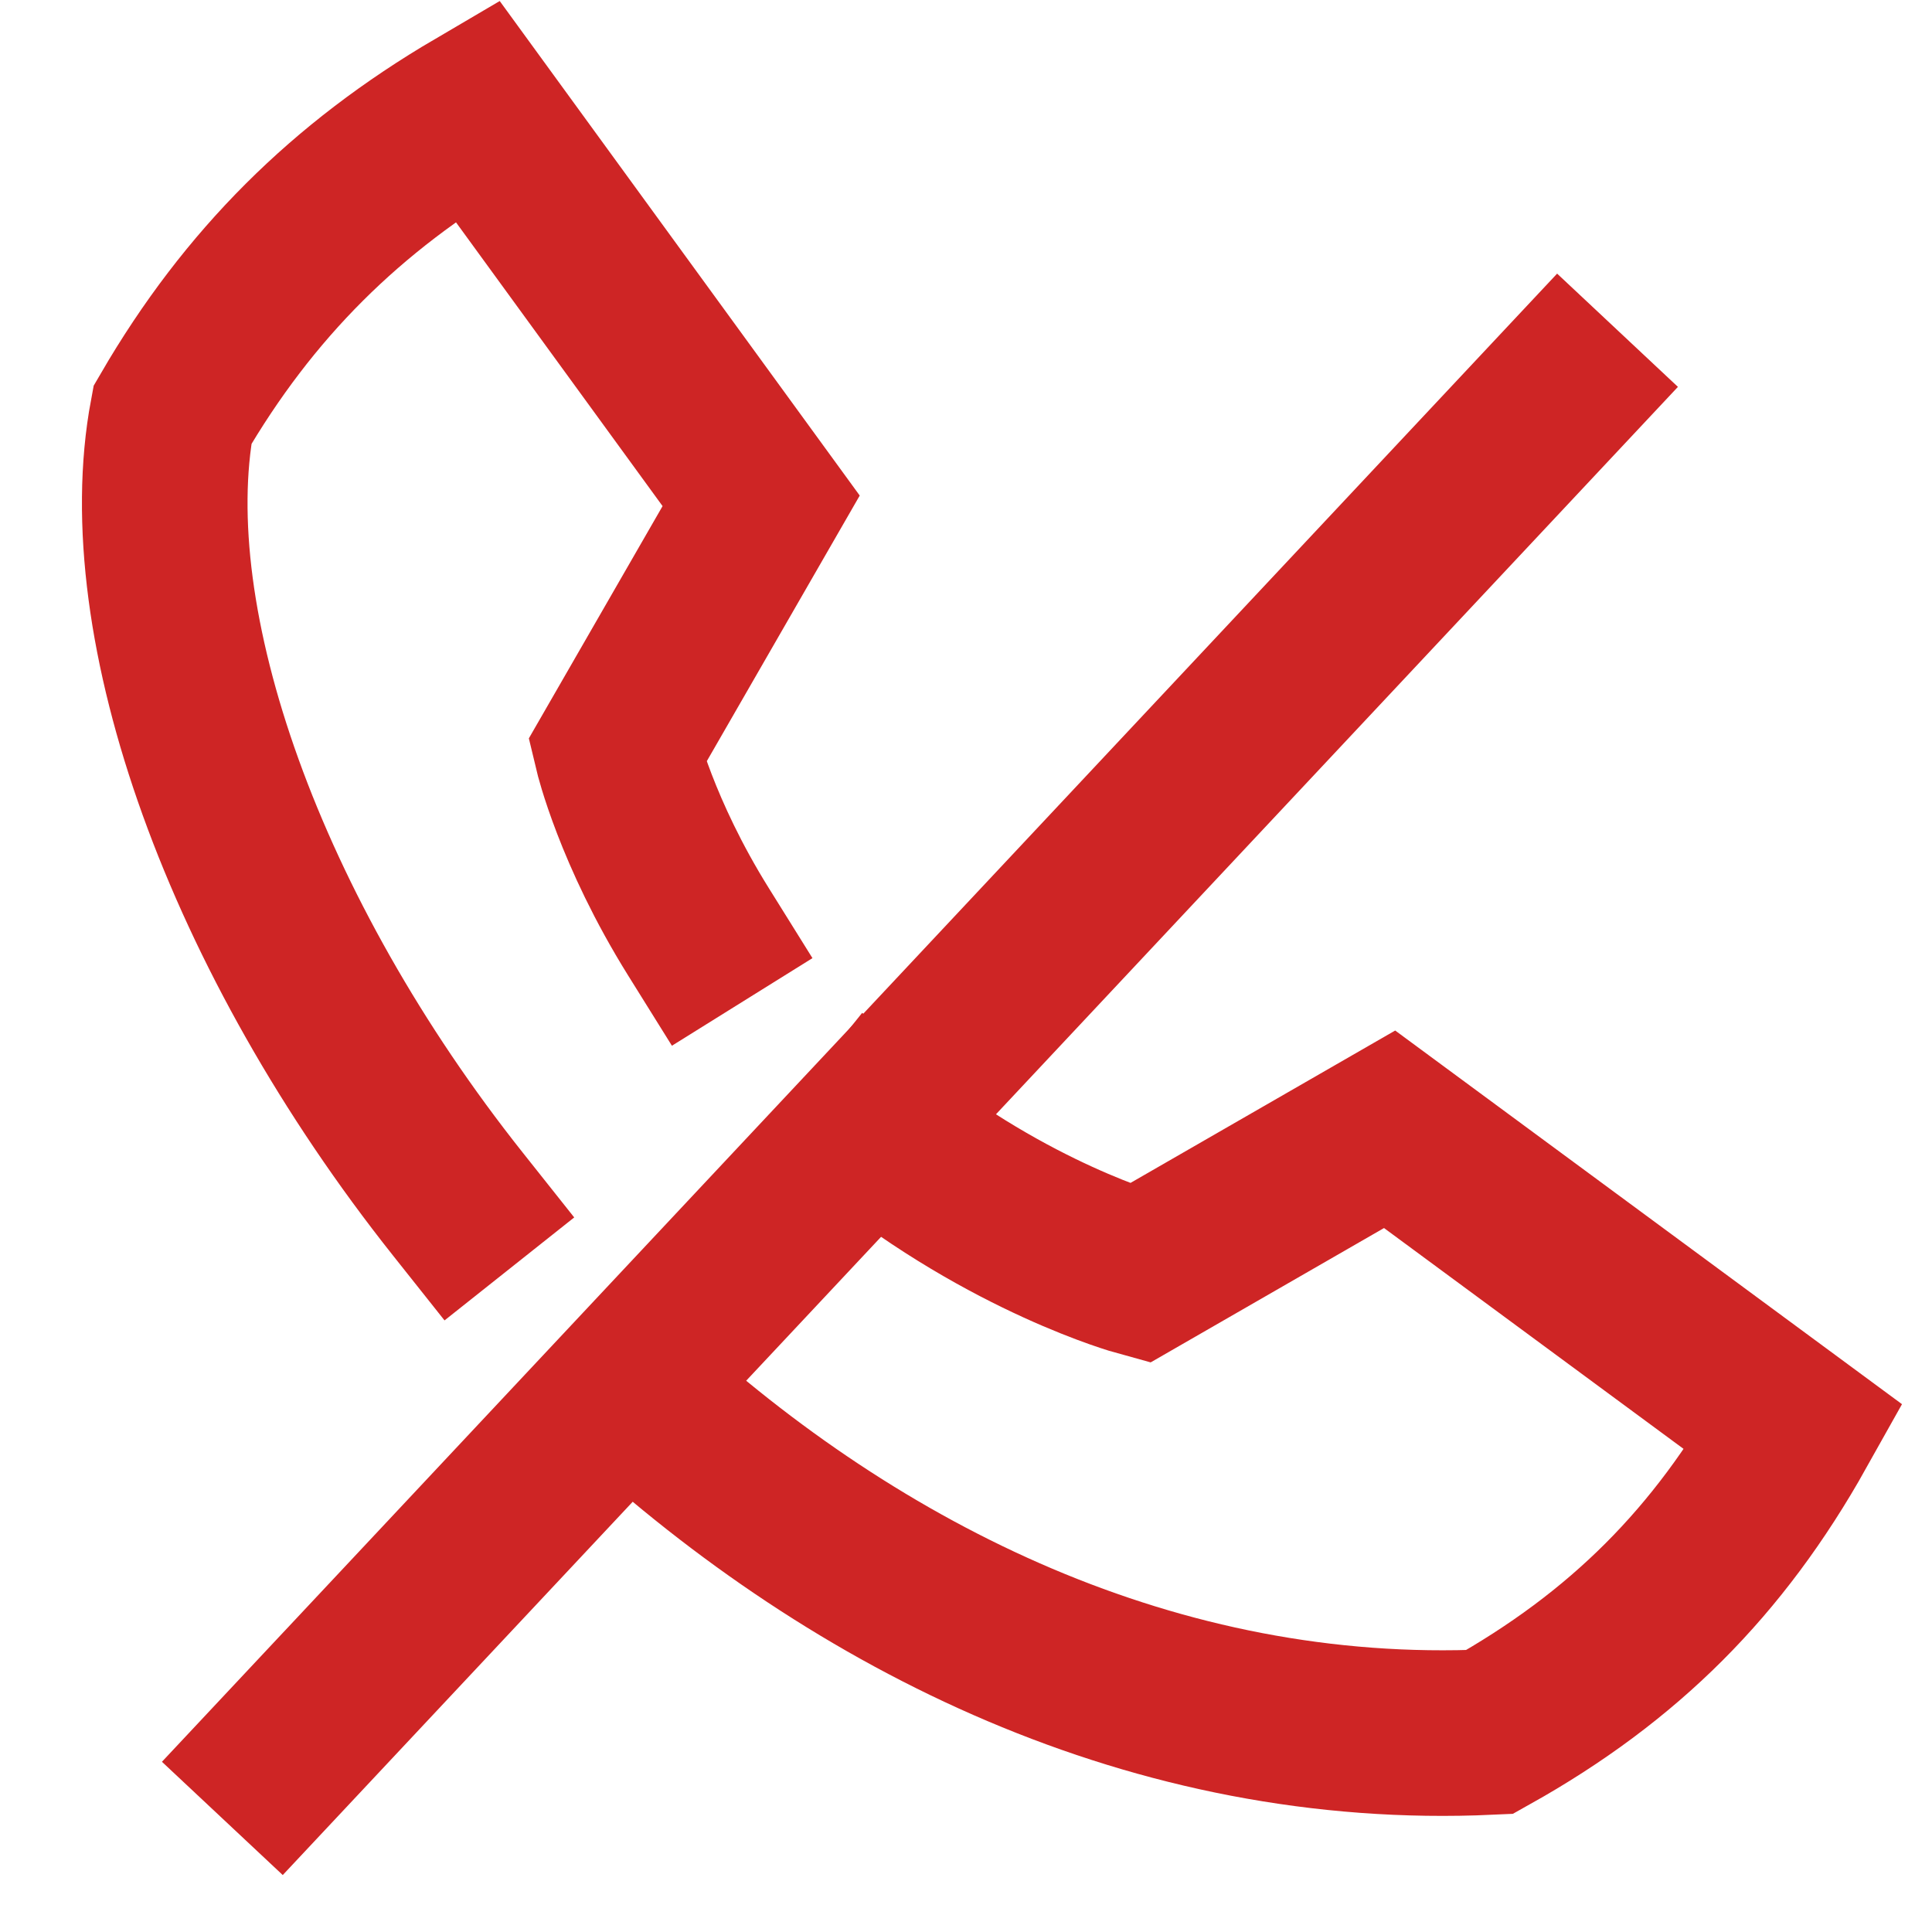 <svg width="35" height="35" viewBox="0 0 35 35" fill="none" xmlns="http://www.w3.org/2000/svg">
<path d="M15.85 20.458C18.308 22.43 20.639 23.069 20.639 23.069L25.174 20.458L32.501 25.86C31.137 28.296 29.419 30.014 26.984 31.377C20.941 31.654 15.539 28.967 11.398 25.156M8.295 21.813C4.439 16.957 2.416 11.302 3.124 7.517C4.504 5.145 6.273 3.389 8.64 2L13.789 9.073L11.178 13.608C11.178 13.608 11.527 15.073 12.652 16.878" stroke="#CE2525" stroke-width="3" stroke-linecap="square"/>
<path d="M5.054 31.848L28.277 7.077" stroke="#CE2525" stroke-width="3" stroke-linecap="square" stroke-linejoin="round"/>
</svg>
